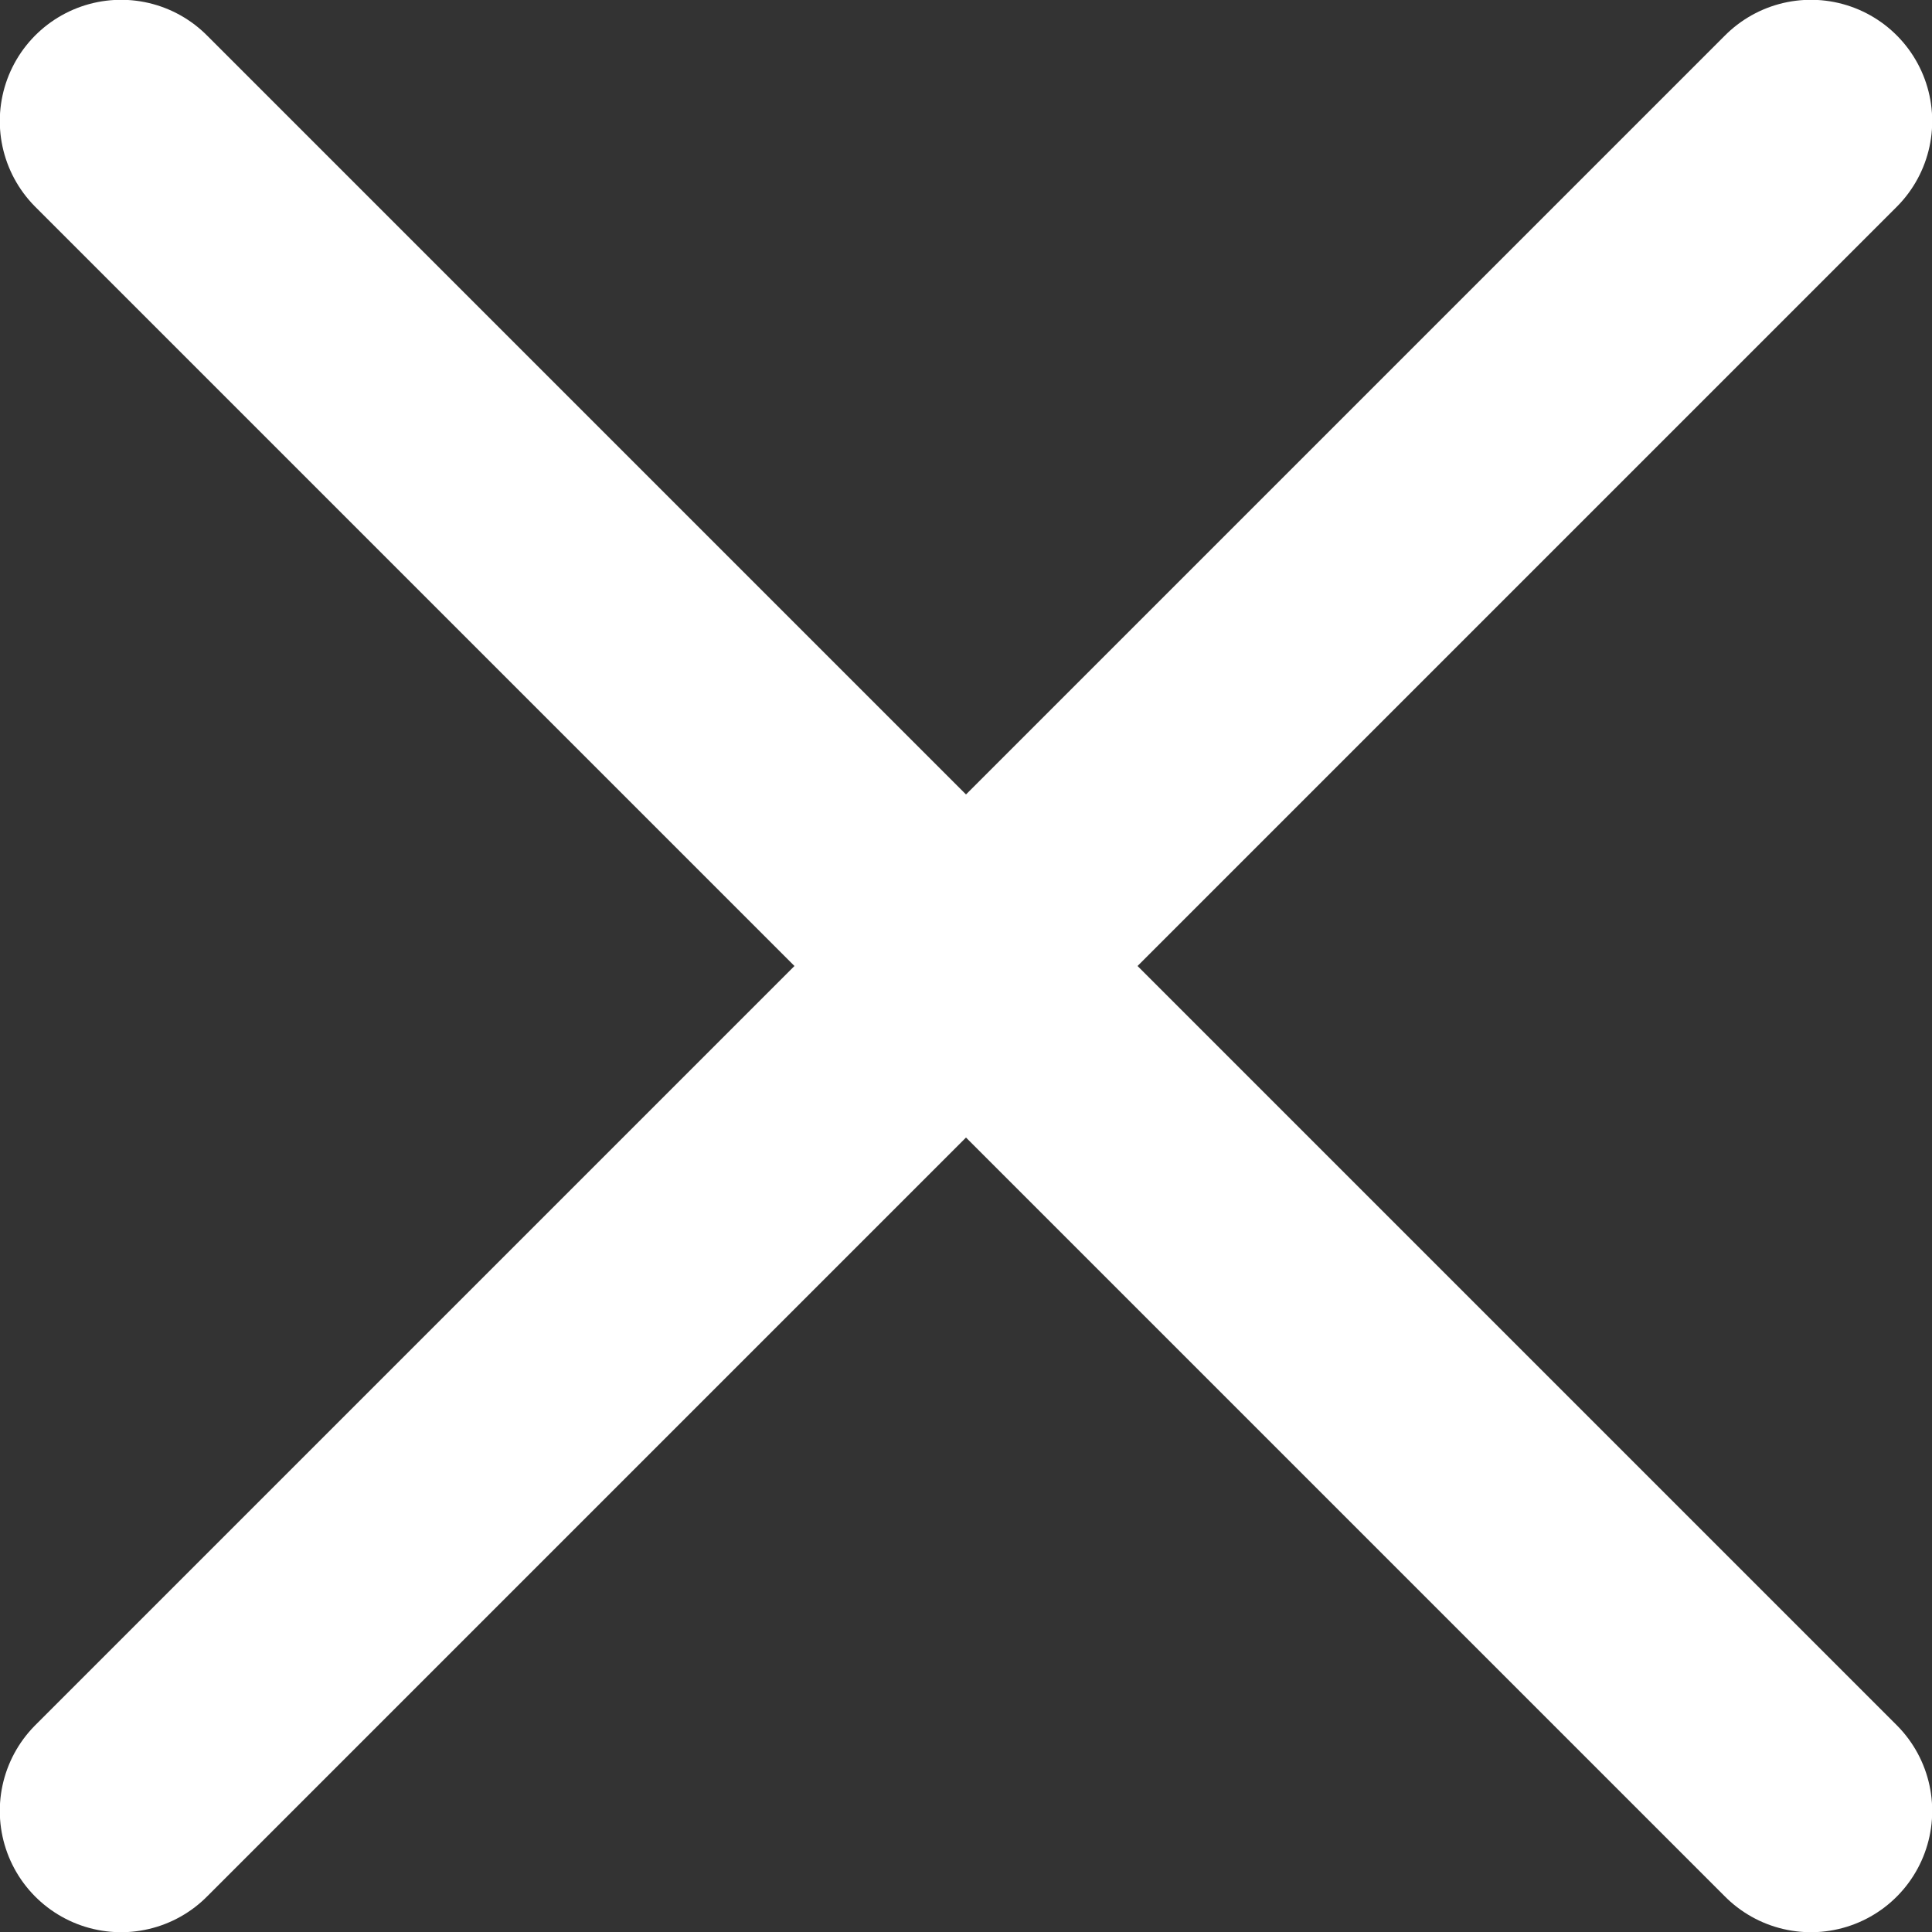 <?xml version="1.0" encoding="UTF-8"?><svg id="_レイヤー_2" xmlns="http://www.w3.org/2000/svg" viewBox="0 0 46.11 46.11"><rect x="0" y="0" width="46.11" height="46.11" fill="#333333" stroke="none"/><defs><style>.cls-1{fill:none;stroke:#fff;stroke-linecap:round;stroke-miterlimit:10;stroke-width:5.79px;}</style></defs><g id="layout"><line class="cls-1" x1="2.89" y1="2.89" x2="43.22" y2="43.22"/><line class="cls-1" x1="43.22" y1="2.89" x2="2.89" y2="43.22"/></g></svg>